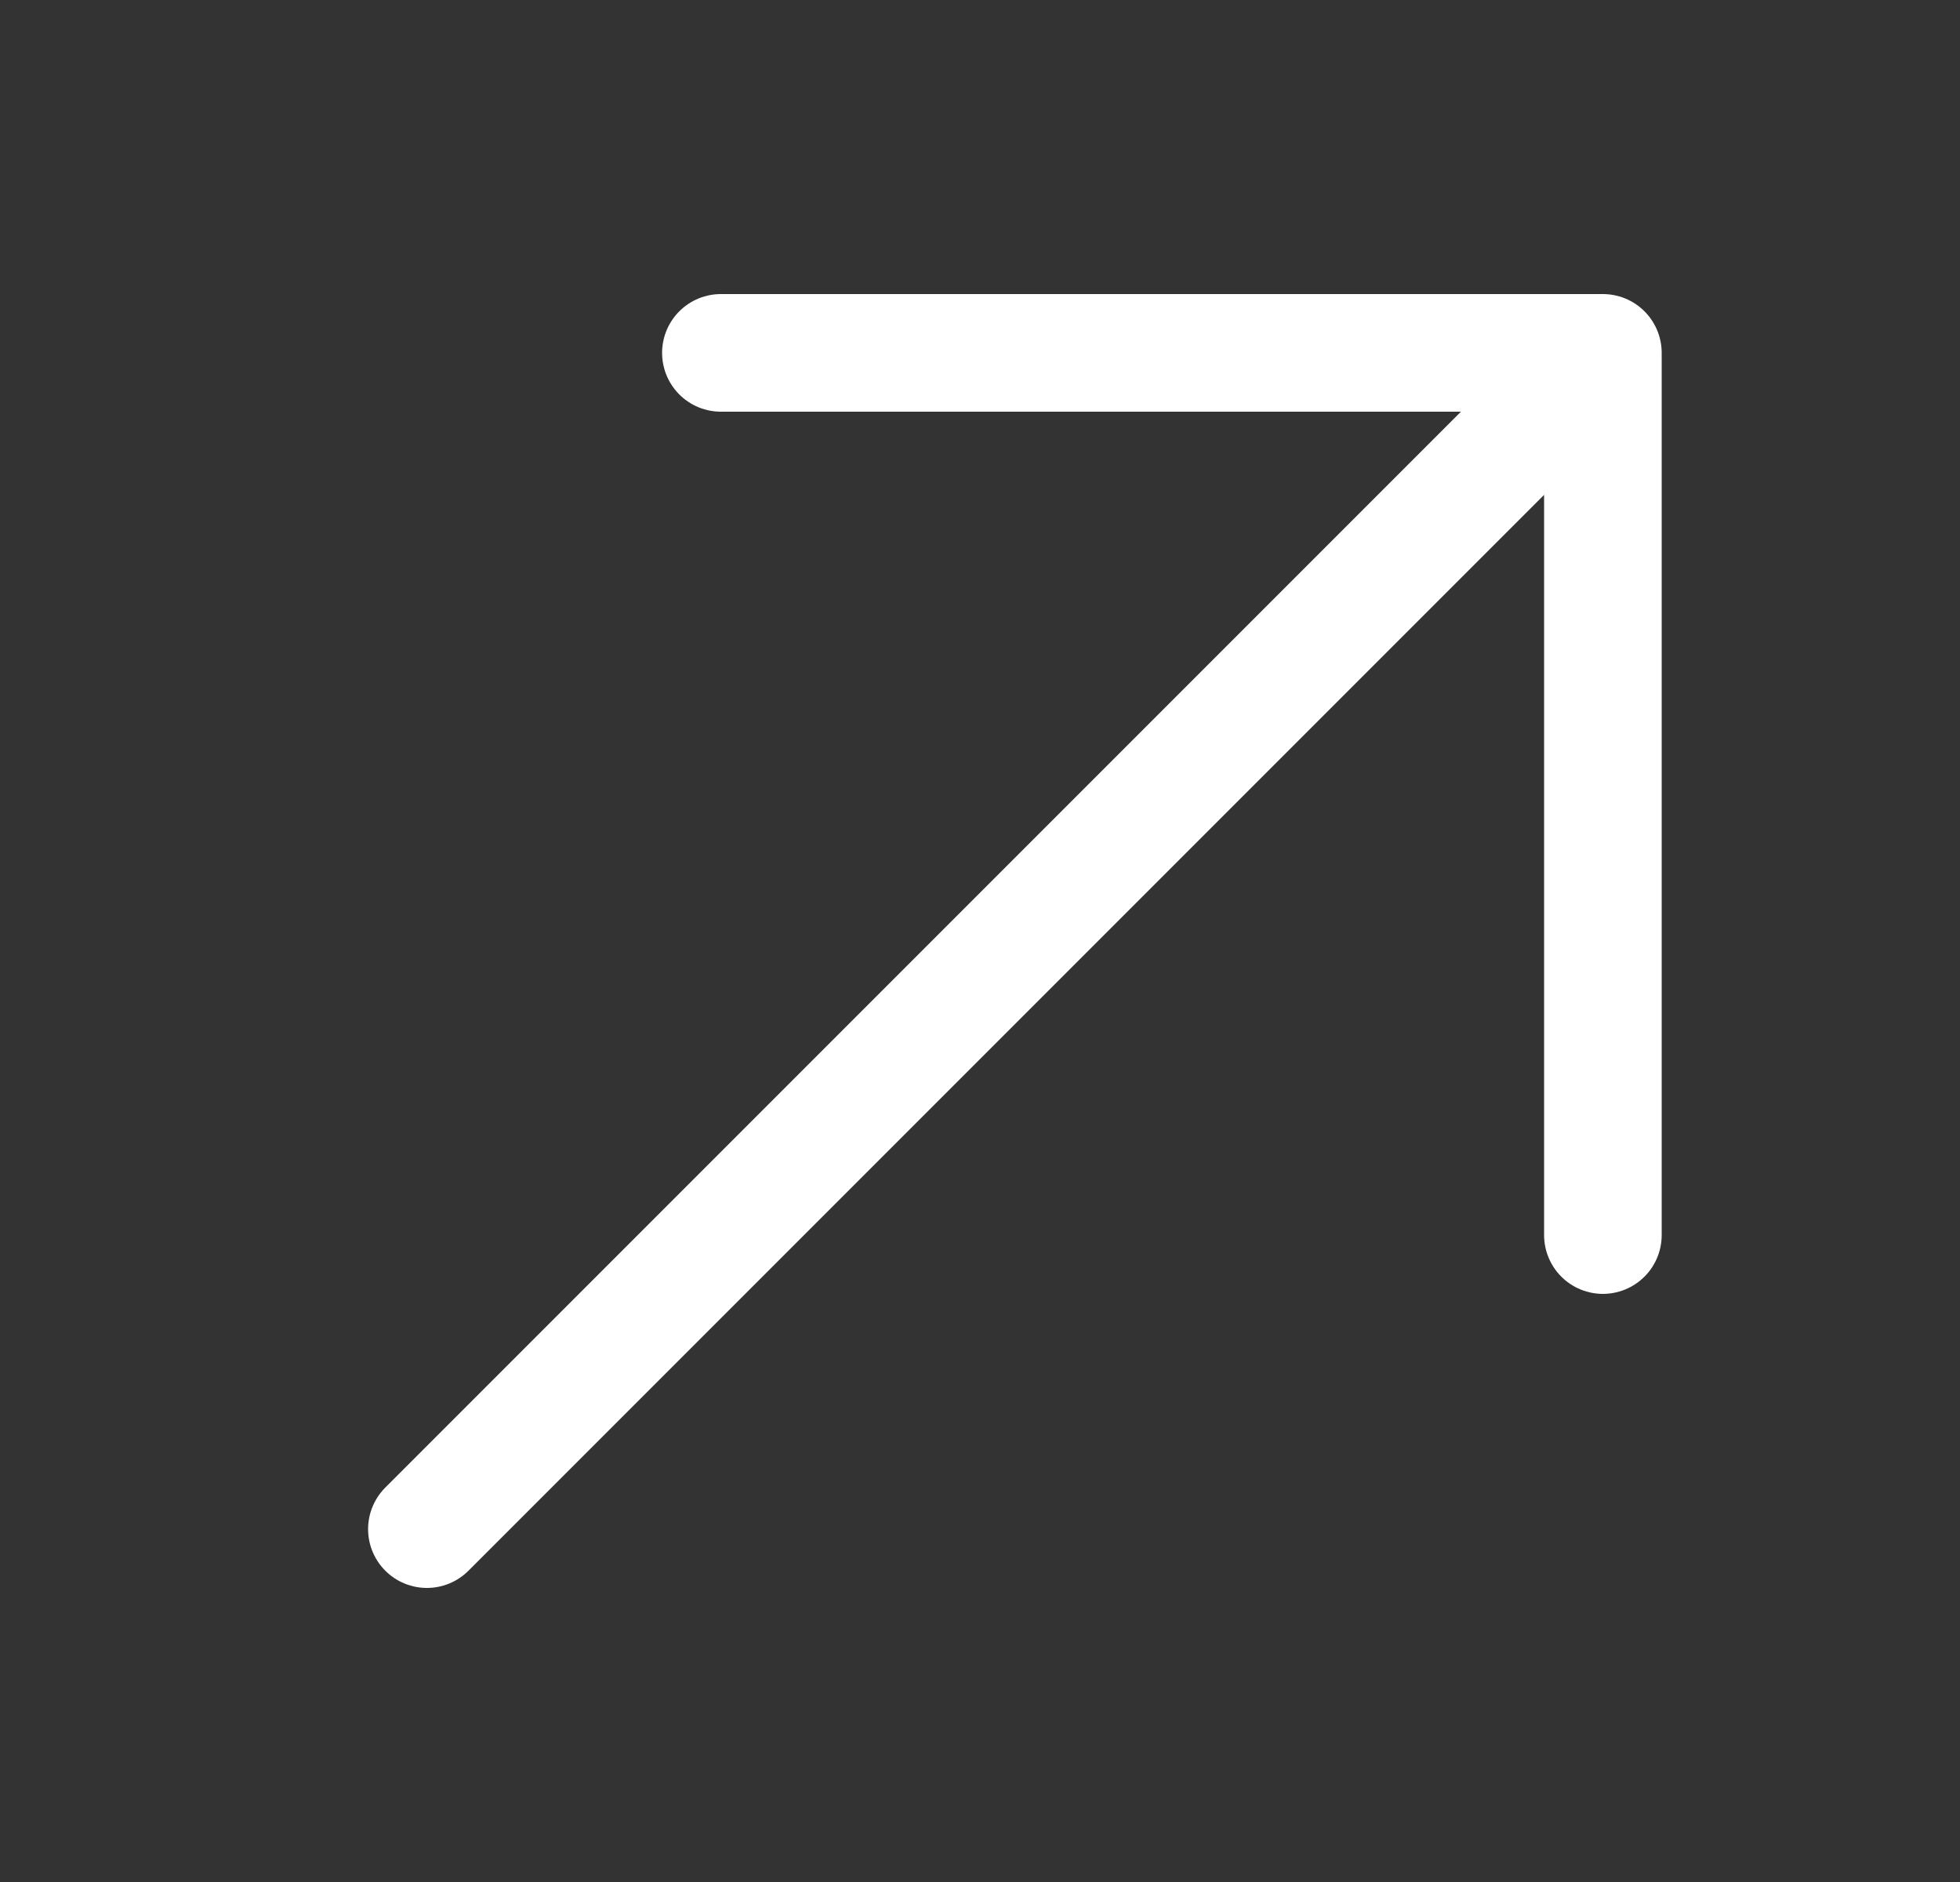 <svg width="25" height="24" viewBox="0 0 25 24" fill="none" xmlns="http://www.w3.org/2000/svg">
<rect x="0" y="0" width="25" height="24" fill="#333333" stroke="none"/>
<g id="Frame">
<path id="Vector" d="M5.445 19.5L20.445 4.5M20.445 4.5H9.195M20.445 4.5V15.75" stroke="white" stroke-width="1.5" stroke-linecap="round" stroke-linejoin="round"/>
</g>
</svg>
